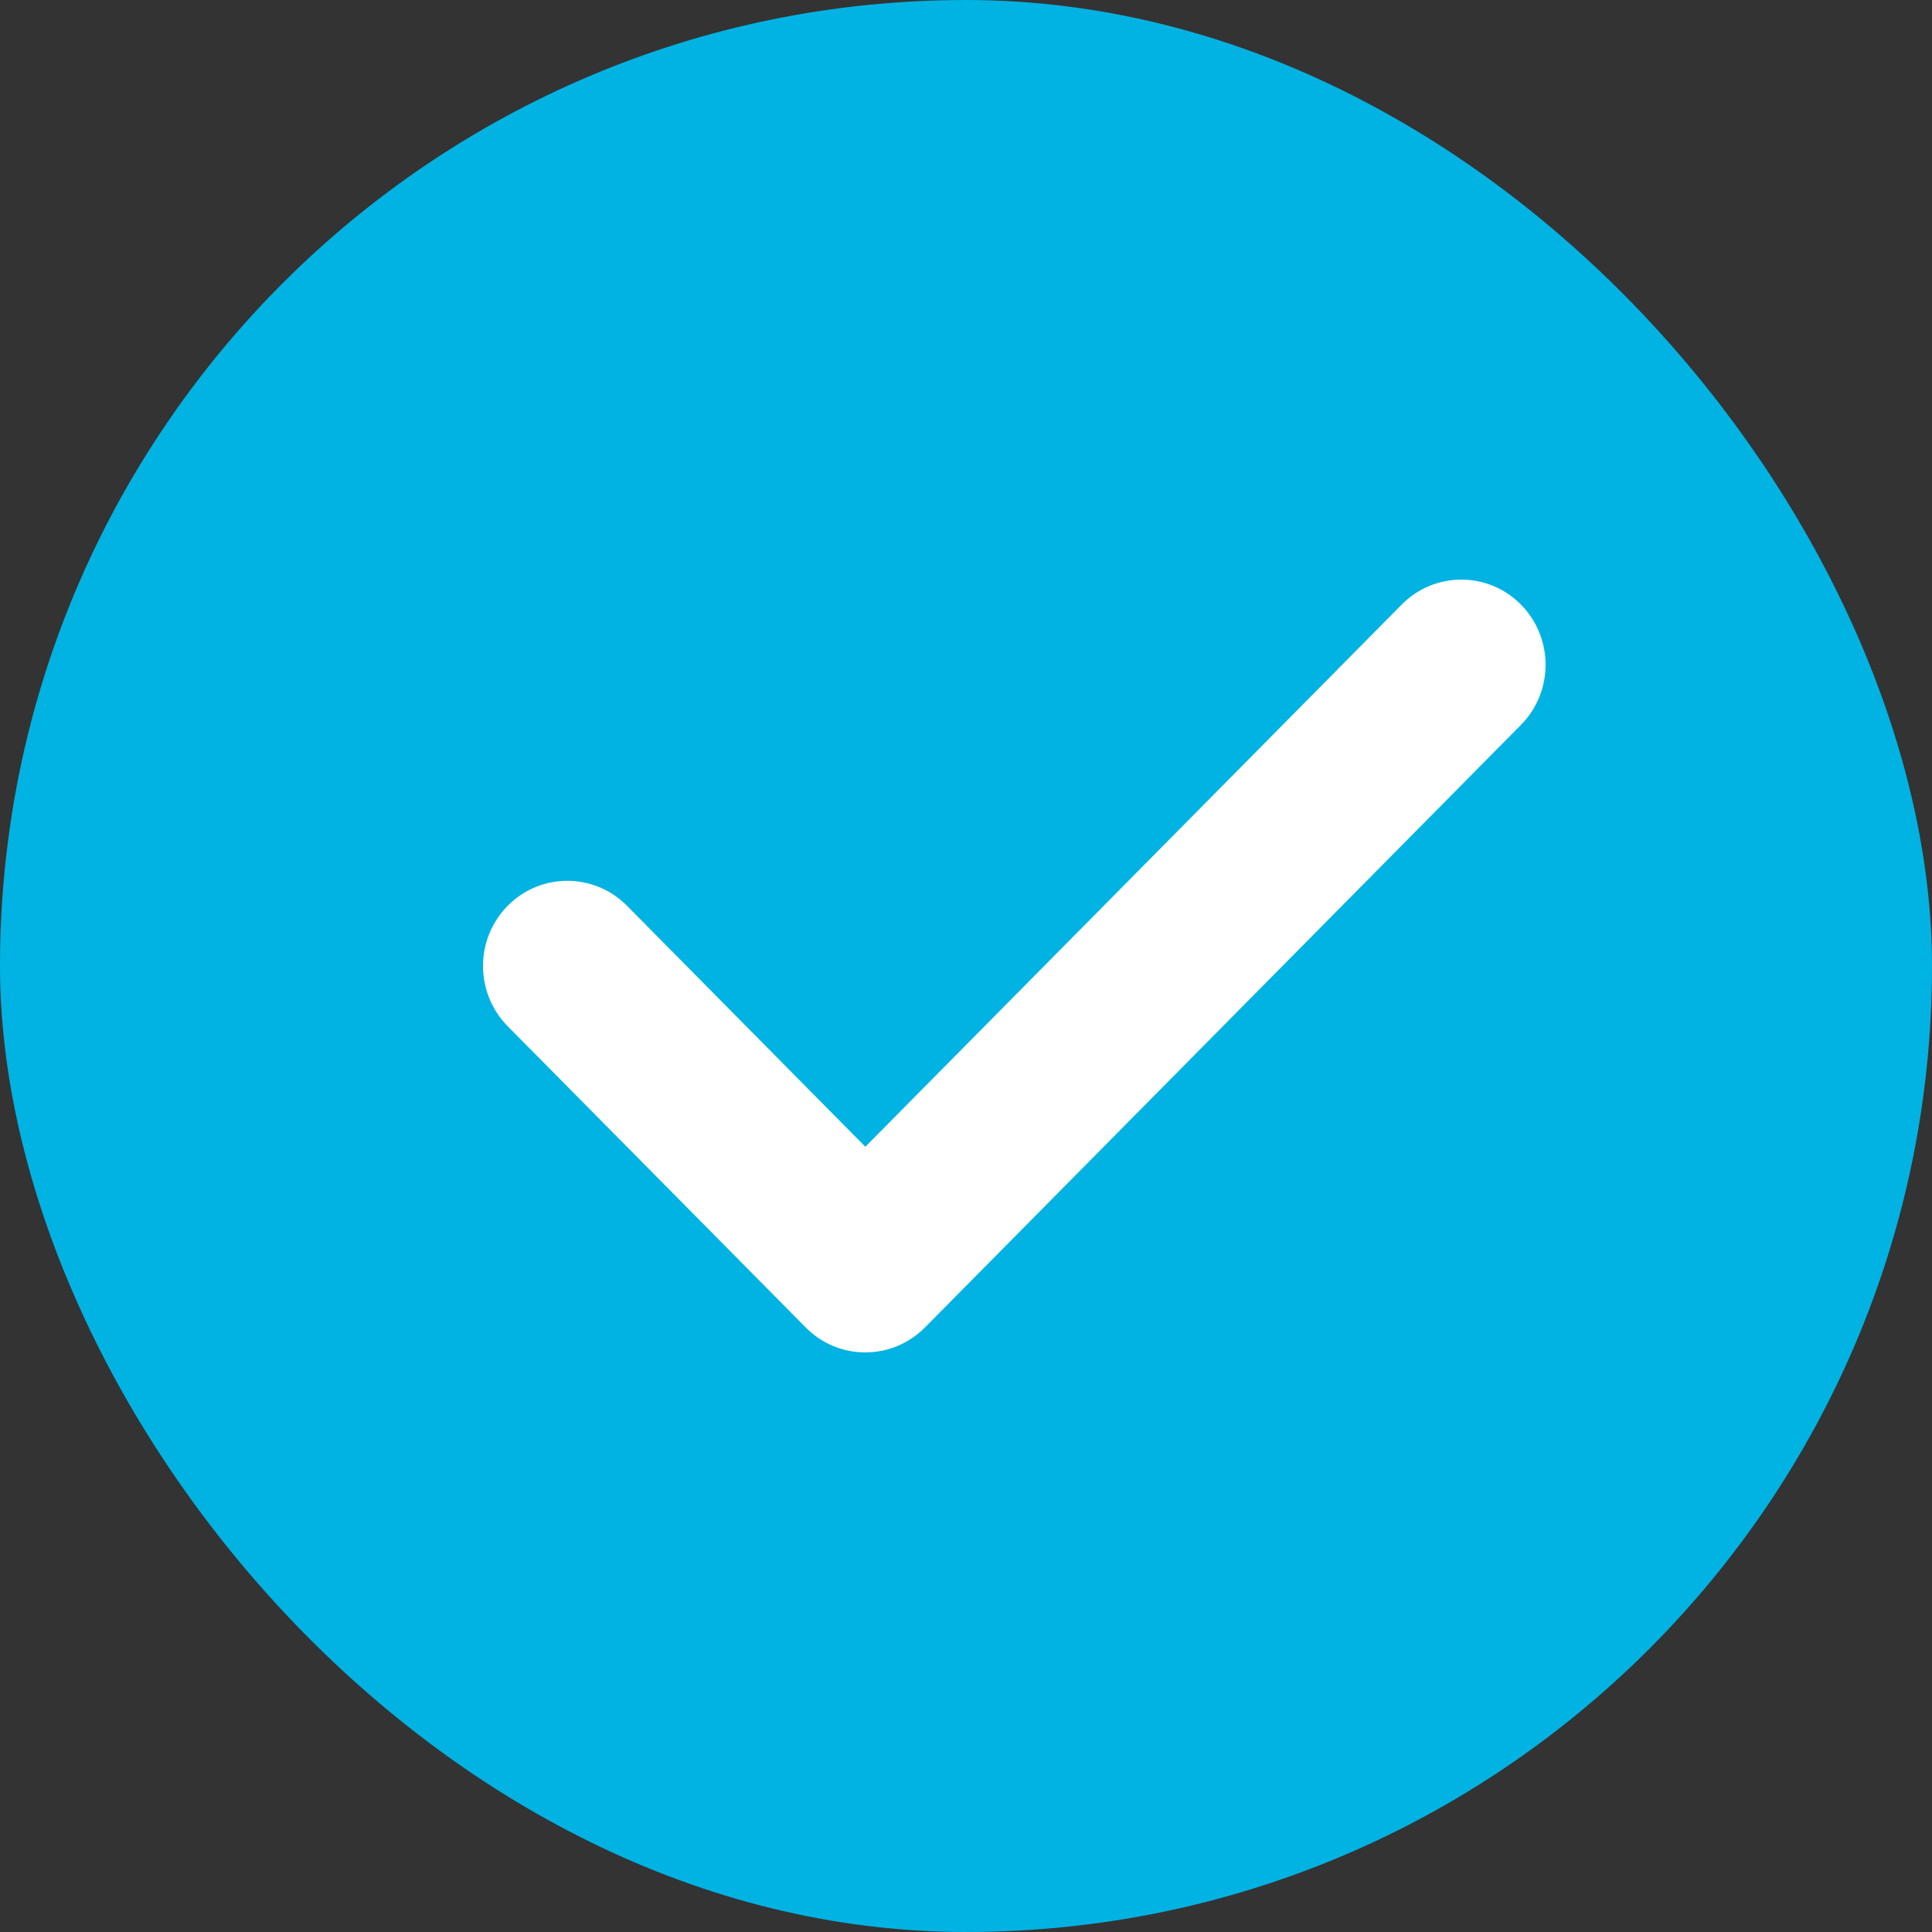 <?xml version="1.0" encoding="UTF-8"?>
<svg xmlns="http://www.w3.org/2000/svg" width="20" height="20" viewBox="0 0 20 20" fill="none">
  <rect x="0" y="0" width="20" height="20" fill="#333333" stroke="none"/>
  <rect width="20" height="20" rx="10" fill="#00B3E3"></rect>
  <path d="M15.744 6.258C15.404 5.914 14.851 5.914 14.511 6.258L8.958 11.871L6.49 9.376C6.149 9.032 5.596 9.032 5.256 9.376C4.915 9.721 4.915 10.279 5.256 10.624L8.341 13.742C8.511 13.914 8.734 14 8.957 14C9.181 14 9.404 13.914 9.575 13.742L15.744 7.505C16.085 7.161 16.085 6.603 15.744 6.258Z" fill="white"></path>
</svg>
